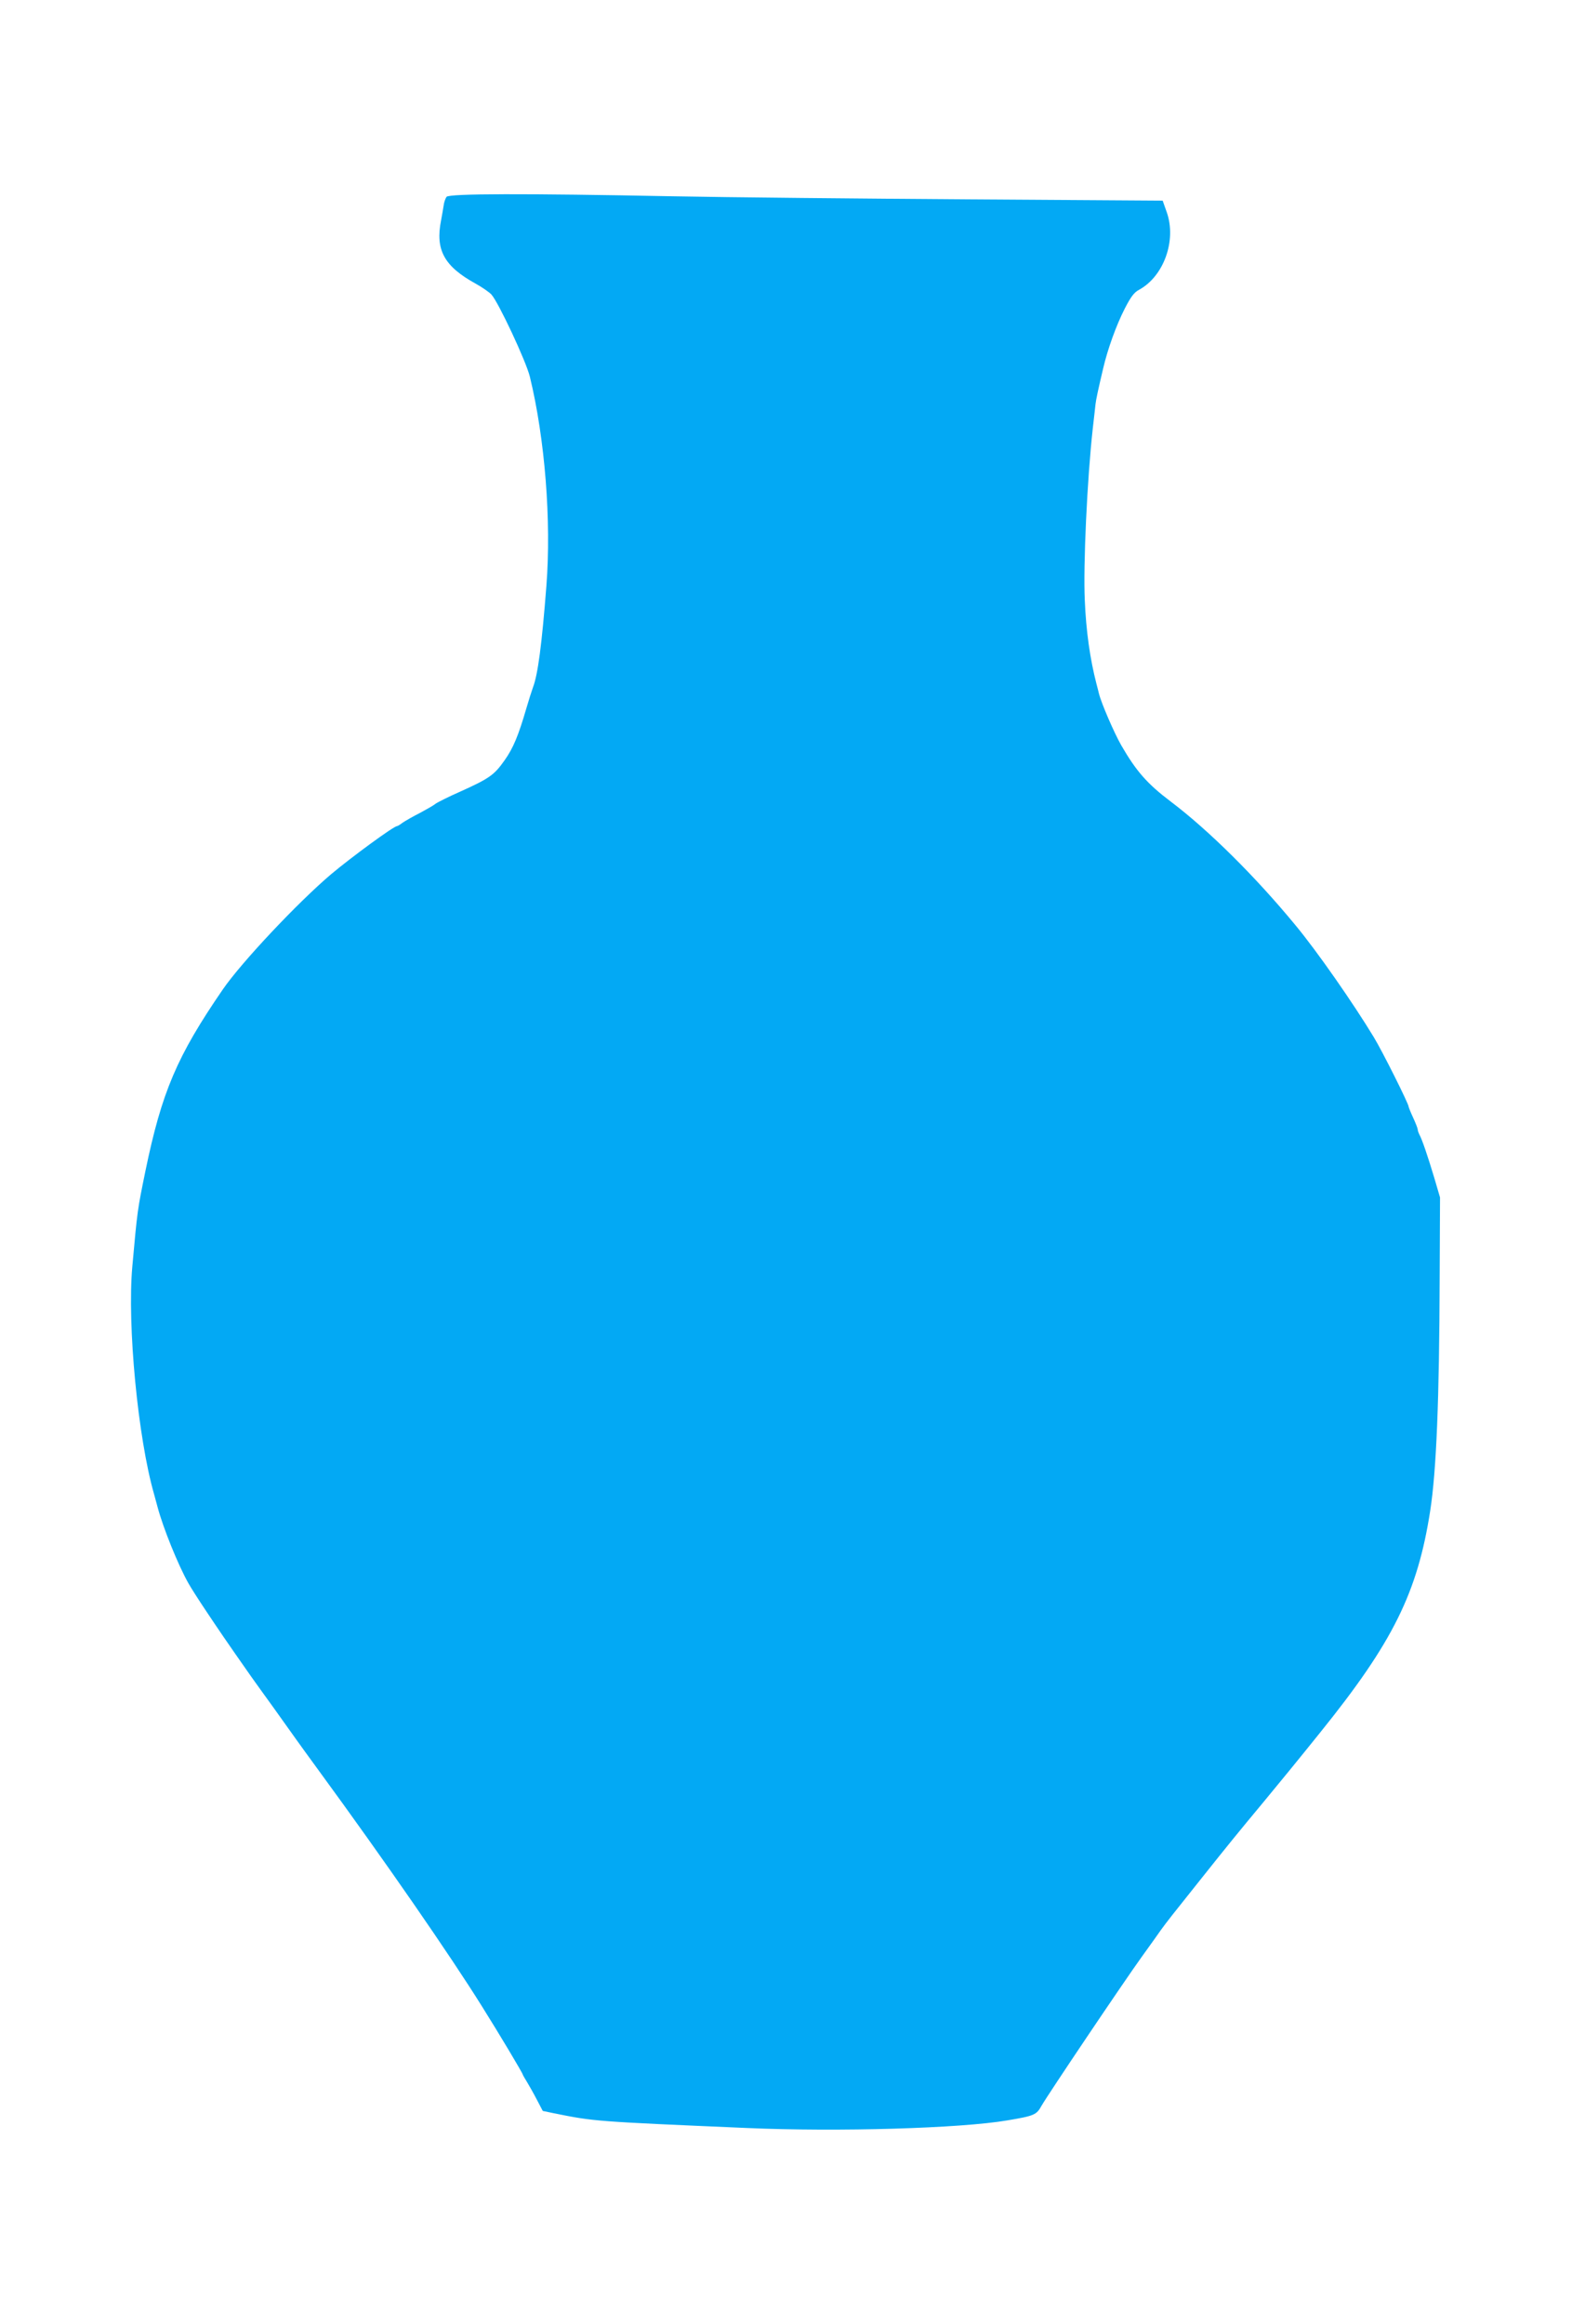 <?xml version="1.0" standalone="no"?>
<!DOCTYPE svg PUBLIC "-//W3C//DTD SVG 20010904//EN"
 "http://www.w3.org/TR/2001/REC-SVG-20010904/DTD/svg10.dtd">
<svg version="1.0" xmlns="http://www.w3.org/2000/svg"
 width="866pt" height="1280pt" viewBox="0 0 866 1280"
 preserveAspectRatio="xMidYMid meet">
<g transform="translate(0,1280) scale(0.1,-0.1)"
fill="#03a9f4" stroke="none">
<path d="M2460 11716 c-6 -8 -14 -30 -16 -48 -3 -18 -9 -55 -14 -81 -33 -163
17 -254 190 -349 36 -20 75 -47 87 -60 38 -41 191 -367 212 -453 83 -341 119
-794 91 -1152 -25 -323 -47 -489 -74 -559 -8 -22 -24 -73 -36 -114 -44 -151
-72 -219 -120 -287 -57 -81 -83 -100 -245 -173 -66 -29 -127 -60 -136 -67 -9
-8 -48 -30 -85 -50 -38 -19 -81 -44 -96 -54 -14 -11 -28 -19 -31 -19 -18 0
-250 -170 -362 -264 -183 -155 -495 -486 -598 -636 -252 -367 -336 -564 -426
-1000 -44 -215 -44 -214 -72 -525 -29 -322 31 -946 120 -1255 5 -19 14 -51 19
-70 31 -116 113 -319 170 -420 14 -25 58 -94 99 -155 64 -96 103 -154 244
-355 17 -24 75 -105 128 -178 53 -74 108 -151 122 -171 14 -20 70 -97 124
-171 368 -503 726 -1021 900 -1300 93 -148 225 -369 225 -376 0 -2 11 -21 24
-42 12 -20 37 -64 54 -97 l32 -61 62 -13 c223 -45 227 -45 1061 -81 507 -22
1179 -2 1437 42 148 25 160 30 188 81 37 64 447 674 552 820 47 65 94 131 105
147 31 43 68 90 215 274 156 196 213 266 352 433 78 94 195 237 313 384 399
495 534 768 604 1219 34 220 50 612 52 1280 l2 445 -32 109 c-36 120 -67 211
-82 238 -5 10 -9 22 -9 28 0 5 -11 34 -25 64 -14 30 -25 58 -25 61 0 16 -144
304 -192 383 -112 185 -313 474 -432 617 -219 266 -477 522 -686 680 -130 98
-191 168 -273 310 -39 68 -110 232 -123 285 -2 8 -8 33 -14 55 -35 135 -57
290 -64 460 -9 191 13 666 44 945 7 58 13 117 15 133 3 27 14 78 42 197 25
108 73 240 119 330 34 66 52 90 79 104 136 74 207 271 153 426 l-23 65 -1070
7 c-588 4 -1322 11 -1630 17 -817 16 -1229 15 -1245 -3z"/>
</g>
</svg>
